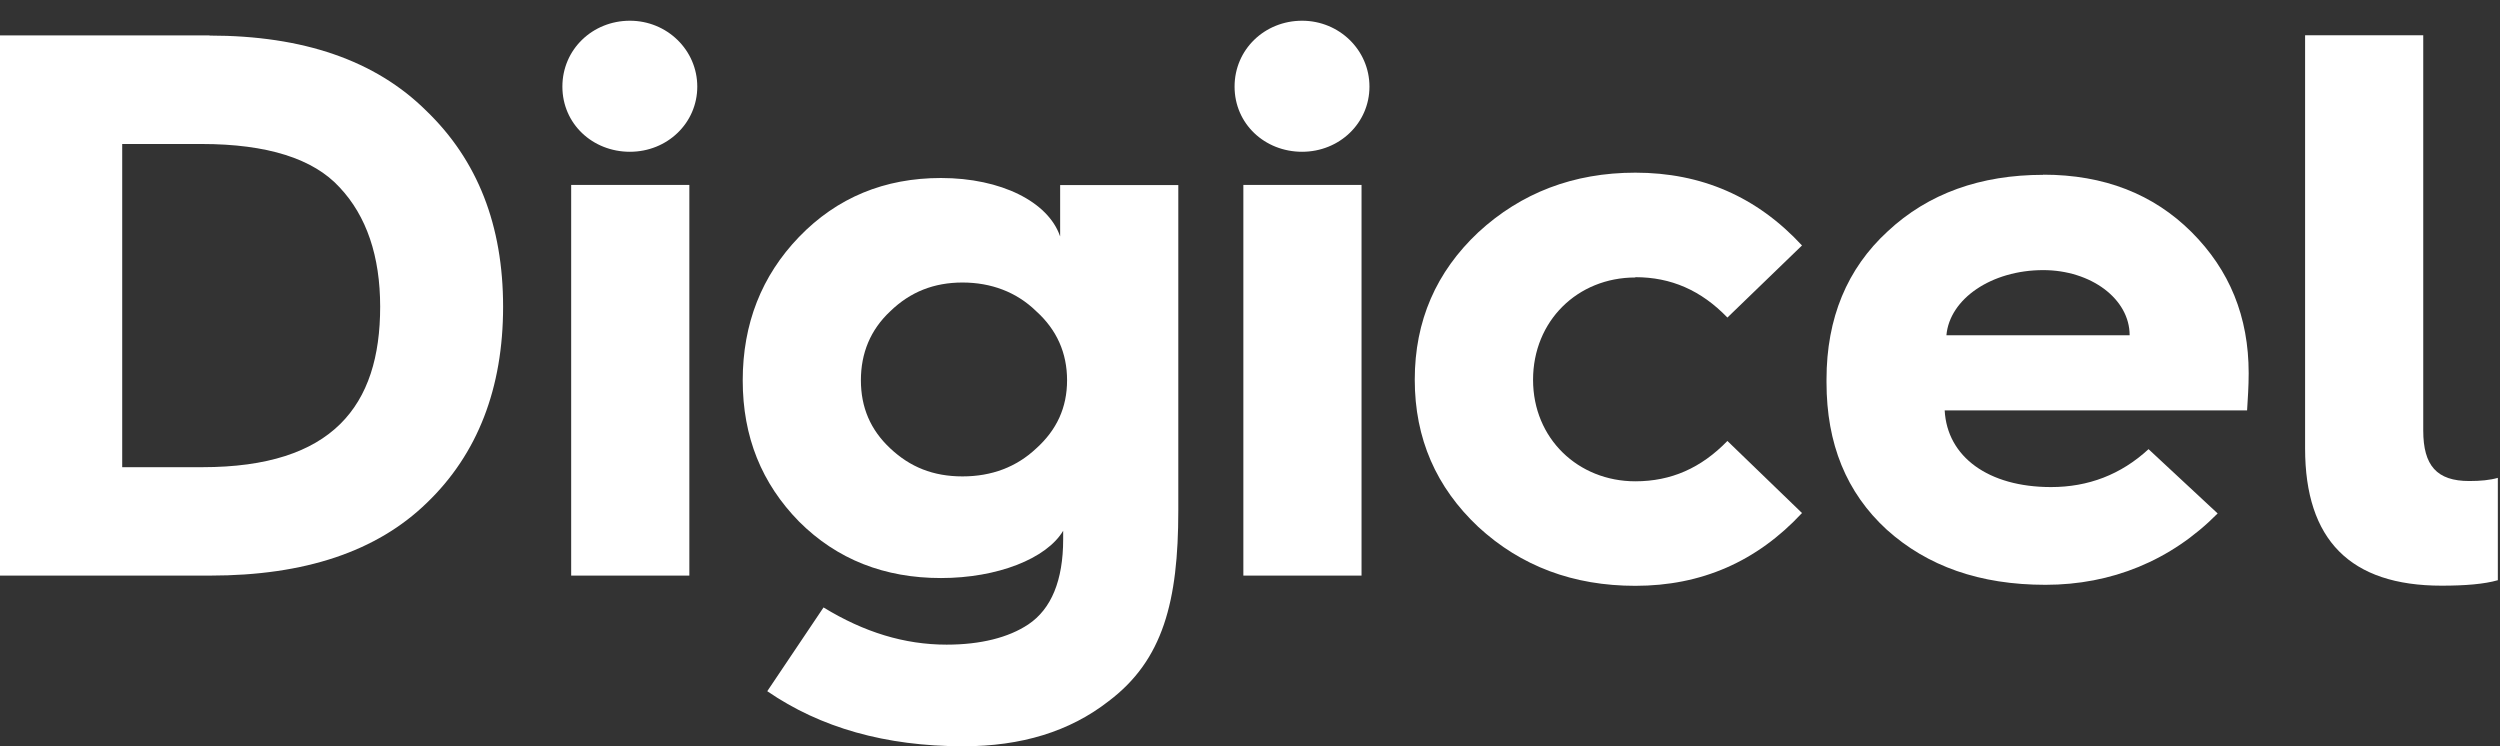 <?xml version="1.0" encoding="utf-8"?>
<svg xmlns="http://www.w3.org/2000/svg" width="134" height="40" viewBox="0 0 134 40" fill="none">
<rect x="0" y="0" width="134" height="40" fill="#333333" stroke="none"/>
<path d="M11.229 1.899H0V30.852H11.267C16.332 30.852 20.199 29.561 22.883 26.949C25.605 24.33 26.966 20.799 26.966 16.441C26.966 12.083 25.605 8.591 22.844 5.933C20.122 3.236 16.247 1.907 11.236 1.907L11.229 1.899ZM10.842 25.041H6.55V7.718H10.803C14.33 7.718 16.797 8.506 18.204 10.043C19.65 11.581 20.377 13.737 20.377 16.441C20.377 21.757 17.825 25.041 10.85 25.041H10.842Z" fill="white"/>
<path d="M33.763 1.111C31.76 1.111 30.144 2.649 30.144 4.642C30.144 6.636 31.76 8.135 33.763 8.135C35.766 8.135 37.374 6.597 37.374 4.642C37.374 2.687 35.758 1.111 33.763 1.111Z" fill="white"/>
<path d="M36.949 9.912H30.615V30.852H36.949V9.912Z" fill="white"/>
<path d="M56.816 12.655C56.182 10.824 53.668 9.541 50.436 9.541C47.42 9.541 44.868 10.584 42.827 12.701C40.824 14.78 39.81 17.353 39.81 20.389C39.81 23.426 40.831 25.914 42.827 27.954C44.868 29.994 47.42 30.983 50.436 30.983C53.452 30.983 56.097 29.947 56.986 28.448V28.904C56.986 31.107 56.352 32.644 55.114 33.471C54.055 34.174 52.562 34.553 50.737 34.553C48.479 34.553 46.314 33.888 44.141 32.559L41.125 37.048C43.971 39.003 47.459 40 51.635 40C54.736 40 57.334 39.212 59.414 37.589C62.345 35.387 63.157 32.227 63.157 27.367V9.92H56.824V12.663L56.816 12.655ZM55.54 24.037C54.48 25.033 53.158 25.535 51.588 25.535C50.018 25.535 48.781 25.033 47.722 24.037C46.654 23.04 46.144 21.834 46.144 20.382C46.144 18.929 46.654 17.677 47.722 16.681C48.789 15.645 50.065 15.143 51.588 15.143C53.112 15.143 54.48 15.645 55.54 16.681C56.646 17.677 57.195 18.921 57.195 20.382C57.195 21.842 56.646 23.04 55.54 24.037Z" fill="white"/>
<path d="M72.978 9.912H66.644V30.852H72.978V9.912Z" fill="white"/>
<path d="M132.353 25.783C130.613 25.783 129.886 24.956 129.886 23.078V1.892H123.553V24.037C123.553 28.935 125.973 31.392 130.868 31.392C132.144 31.392 133.165 31.307 133.884 31.099V25.613C133.459 25.736 132.949 25.783 132.353 25.783V25.783Z" fill="white"/>
<path d="M109.517 9.371C106.16 9.371 103.353 10.368 101.18 12.4C99.007 14.393 97.901 17.051 97.901 20.335V20.497C97.901 23.781 98.961 26.401 101.134 28.394C103.307 30.349 106.114 31.346 109.64 31.346C113.167 31.346 116.36 30.056 118.866 27.521L115.162 24.075C113.677 25.443 111.929 26.107 109.934 26.107C106.578 26.107 104.366 24.485 104.235 21.997H120.444C120.482 21.371 120.529 20.706 120.529 20.003C120.529 16.974 119.508 14.478 117.466 12.438C115.425 10.406 112.788 9.363 109.517 9.363V9.371ZM104.328 17.971C104.498 16.016 106.748 14.478 109.517 14.478C112.069 14.478 114.149 16.016 114.149 17.971H104.328V17.971Z" fill="white"/>
<path d="M69.792 1.111C67.789 1.111 66.173 2.649 66.173 4.642C66.173 6.636 67.789 8.135 69.792 8.135C71.795 8.135 73.403 6.597 73.403 4.642C73.403 2.687 71.787 1.111 69.792 1.111Z" fill="white"/>
<path d="M87.655 14.857C89.565 14.857 91.181 15.56 92.589 17.021L96.587 13.157C94.166 10.538 91.189 9.255 87.655 9.255C84.338 9.255 81.53 10.337 79.234 12.454C76.983 14.571 75.831 17.191 75.831 20.351C75.831 23.511 76.983 26.123 79.234 28.24C81.53 30.357 84.338 31.4 87.655 31.4C91.181 31.4 94.159 30.11 96.587 27.498L92.589 23.635C91.181 25.087 89.573 25.798 87.655 25.798C84.593 25.798 82.172 23.511 82.172 20.358C82.172 17.206 84.554 14.873 87.655 14.873V14.857Z" fill="white"/>
</svg>